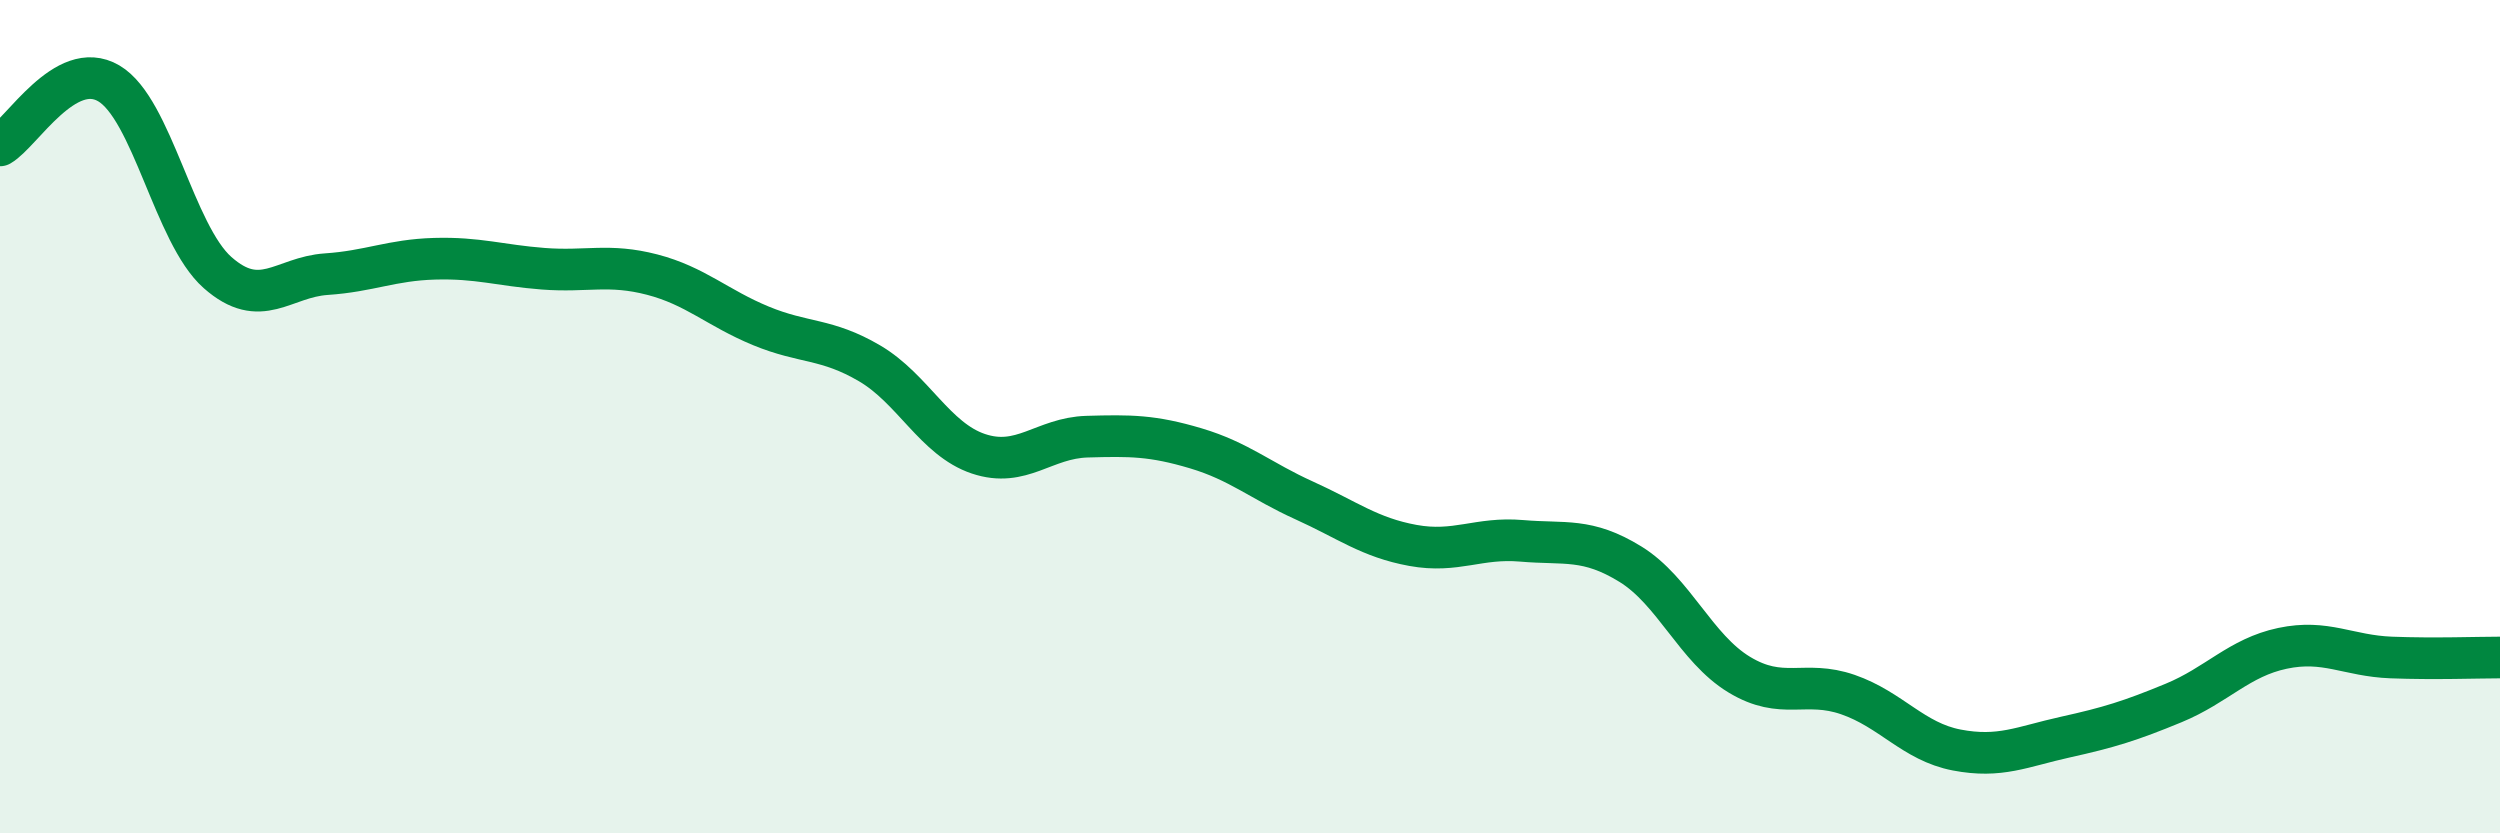 
    <svg width="60" height="20" viewBox="0 0 60 20" xmlns="http://www.w3.org/2000/svg">
      <path
        d="M 0,3.49 C 0.52,3.19 1.57,1.39 2.61,2 C 3.65,2.61 4.18,5.62 5.22,6.54 C 6.26,7.46 6.79,6.65 7.83,6.58 C 8.87,6.51 9.39,6.24 10.43,6.21 C 11.47,6.18 12,6.37 13.04,6.45 C 14.08,6.53 14.61,6.32 15.65,6.59 C 16.69,6.86 17.22,7.39 18.26,7.82 C 19.3,8.25 19.83,8.11 20.87,8.72 C 21.91,9.33 22.44,10.54 23.48,10.89 C 24.52,11.24 25.05,10.51 26.09,10.48 C 27.13,10.45 27.66,10.45 28.7,10.76 C 29.74,11.07 30.26,11.54 31.3,12.01 C 32.34,12.48 32.87,12.9 33.91,13.09 C 34.95,13.28 35.48,12.89 36.52,12.98 C 37.56,13.07 38.09,12.9 39.13,13.54 C 40.17,14.18 40.7,15.56 41.74,16.19 C 42.78,16.82 43.31,16.31 44.35,16.67 C 45.39,17.03 45.92,17.8 46.96,18 C 48,18.2 48.53,17.92 49.57,17.69 C 50.61,17.46 51.13,17.3 52.17,16.87 C 53.21,16.44 53.74,15.78 54.78,15.56 C 55.82,15.34 56.35,15.74 57.39,15.78 C 58.43,15.82 59.48,15.78 60,15.78L60 20L0 20Z"
        fill="#008740"
        opacity="0.1"
        stroke-linecap="round"
        stroke-linejoin="round"
      />
      <path
        d="M 0,3.49 C 0.52,3.19 1.57,1.39 2.61,2 C 3.65,2.61 4.18,5.62 5.22,6.54 C 6.26,7.46 6.79,6.65 7.83,6.58 C 8.87,6.51 9.39,6.24 10.43,6.21 C 11.47,6.18 12,6.37 13.04,6.45 C 14.08,6.53 14.61,6.32 15.65,6.59 C 16.69,6.86 17.22,7.39 18.26,7.82 C 19.3,8.25 19.83,8.11 20.87,8.72 C 21.91,9.33 22.44,10.54 23.48,10.89 C 24.52,11.24 25.05,10.51 26.09,10.48 C 27.13,10.45 27.66,10.45 28.7,10.76 C 29.74,11.07 30.26,11.54 31.3,12.01 C 32.34,12.48 32.87,12.9 33.91,13.09 C 34.95,13.28 35.48,12.89 36.52,12.98 C 37.56,13.07 38.09,12.9 39.13,13.54 C 40.17,14.18 40.7,15.56 41.74,16.19 C 42.78,16.82 43.31,16.31 44.35,16.67 C 45.39,17.03 45.92,17.8 46.96,18 C 48,18.2 48.53,17.92 49.57,17.69 C 50.61,17.46 51.13,17.3 52.17,16.87 C 53.21,16.44 53.74,15.78 54.78,15.56 C 55.82,15.34 56.35,15.74 57.39,15.78 C 58.43,15.82 59.48,15.78 60,15.78"
        stroke="#008740"
        stroke-width="1"
        fill="none"
        stroke-linecap="round"
        stroke-linejoin="round"
      />
    </svg>
  